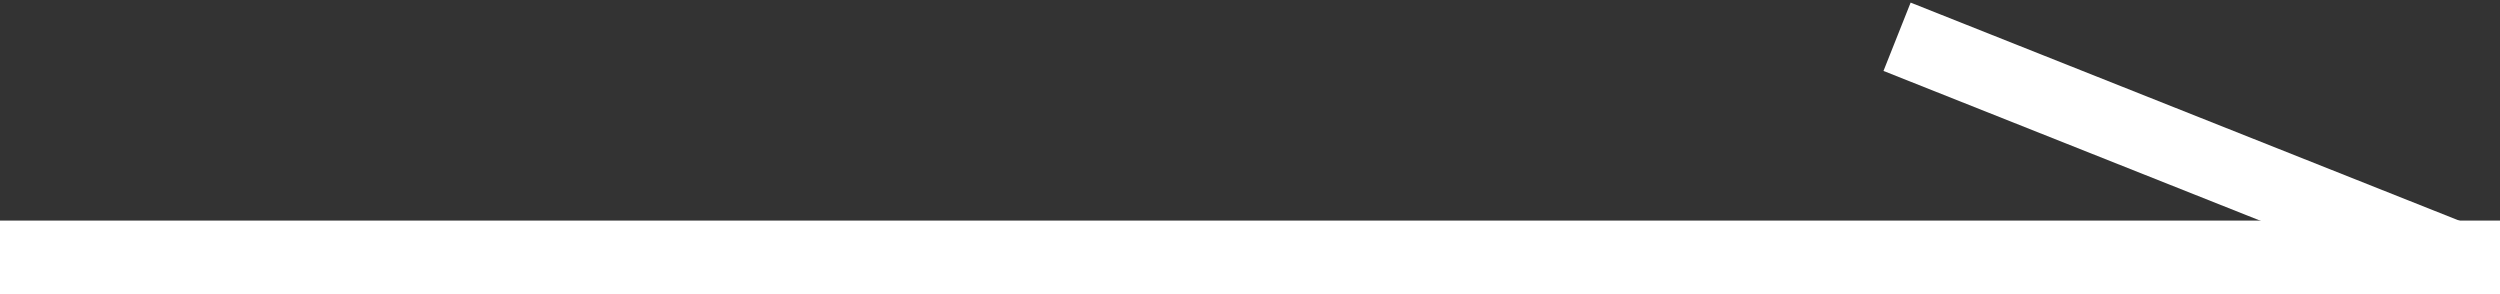 <?xml version="1.0" encoding="UTF-8"?>
<svg id="_レイヤー_1" data-name="レイヤー 1" xmlns="http://www.w3.org/2000/svg" version="1.1" viewBox="0 0 34 4">
  <rect x="0" y="0" width="34" height="4" fill="#333333" stroke="none"/>
  <defs>
    <style>
      .cls-1 {
        fill: none;
        stroke: #fff;
      }
    </style>
  </defs>
  <line class="cls-1" y1="3.5" x2="34" y2="3.5"/>
  <path class="cls-1" d="M25.8.5l7.8,3.1"/>
</svg>